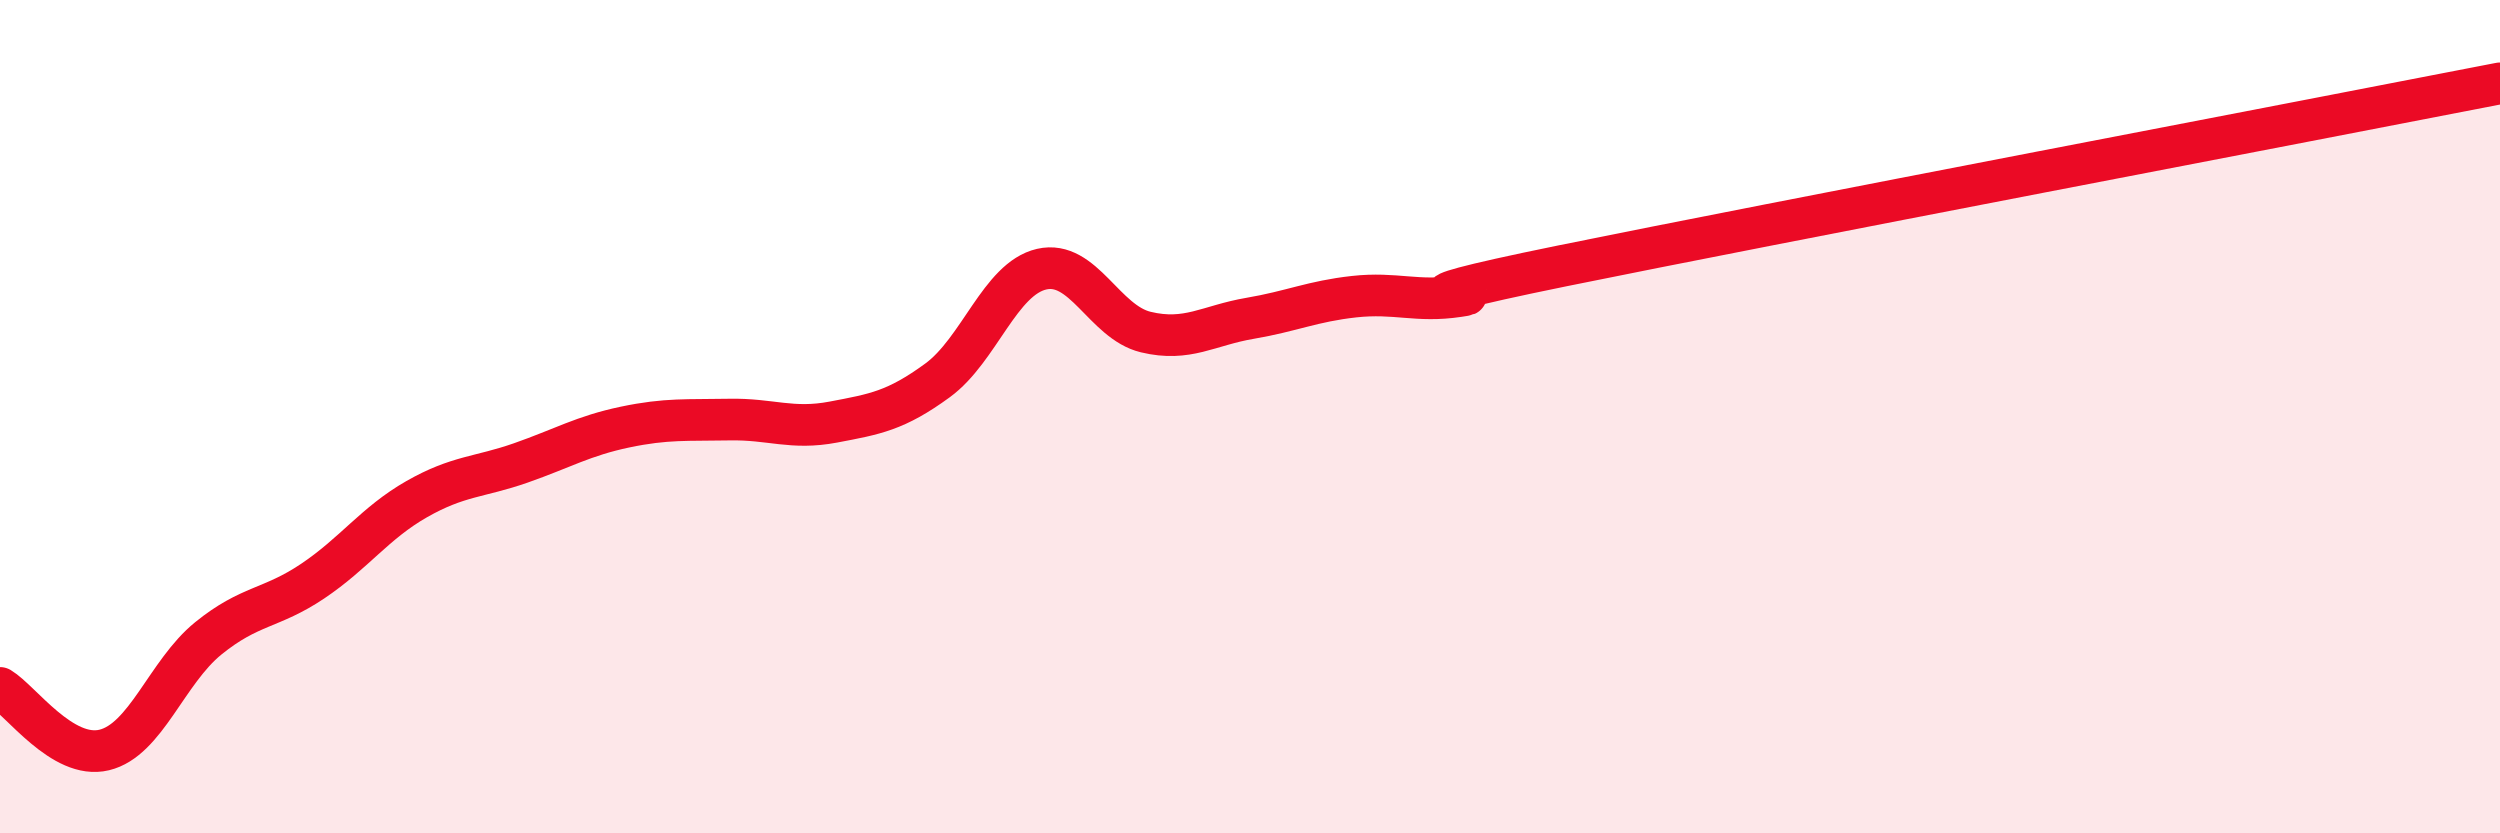 
    <svg width="60" height="20" viewBox="0 0 60 20" xmlns="http://www.w3.org/2000/svg">
      <path
        d="M 0,16.51 C 0.5,16.81 1.5,18.24 2.5,18 C 3.5,17.76 4,16.13 5,15.32 C 6,14.51 6.5,14.62 7.5,13.95 C 8.5,13.28 9,12.55 10,11.98 C 11,11.41 11.5,11.46 12.5,11.11 C 13.5,10.76 14,10.46 15,10.25 C 16,10.04 16.5,10.09 17.5,10.07 C 18.5,10.05 19,10.32 20,10.13 C 21,9.94 21.5,9.86 22.5,9.13 C 23.5,8.4 24,6.69 25,6.46 C 26,6.23 26.5,7.73 27.5,7.97 C 28.5,8.21 29,7.81 30,7.64 C 31,7.47 31.5,7.23 32.5,7.12 C 33.5,7.01 34,7.26 35,7.11 C 36,6.96 32.5,7.4 37.5,6.38 C 42.5,5.36 55.5,2.88 60,2L60 20L0 20Z"
        fill="#EB0A25"
        opacity="0.1"
        stroke-linecap="round"
        stroke-linejoin="round"
      />
      <path
        d="M 0,16.51 C 0.5,16.81 1.5,18.24 2.5,18 C 3.5,17.76 4,16.13 5,15.32 C 6,14.51 6.5,14.62 7.5,13.95 C 8.5,13.28 9,12.55 10,11.98 C 11,11.41 11.5,11.46 12.5,11.11 C 13.5,10.76 14,10.46 15,10.25 C 16,10.04 16.5,10.09 17.5,10.07 C 18.5,10.05 19,10.32 20,10.13 C 21,9.94 21.5,9.86 22.5,9.13 C 23.5,8.4 24,6.69 25,6.46 C 26,6.23 26.5,7.73 27.5,7.97 C 28.5,8.21 29,7.81 30,7.64 C 31,7.47 31.5,7.23 32.5,7.12 C 33.5,7.01 34,7.26 35,7.11 C 36,6.96 32.5,7.4 37.5,6.38 C 42.5,5.36 55.5,2.88 60,2"
        stroke="#EB0A25"
        stroke-width="1"
        fill="none"
        stroke-linecap="round"
        stroke-linejoin="round"
      />
    </svg>
  